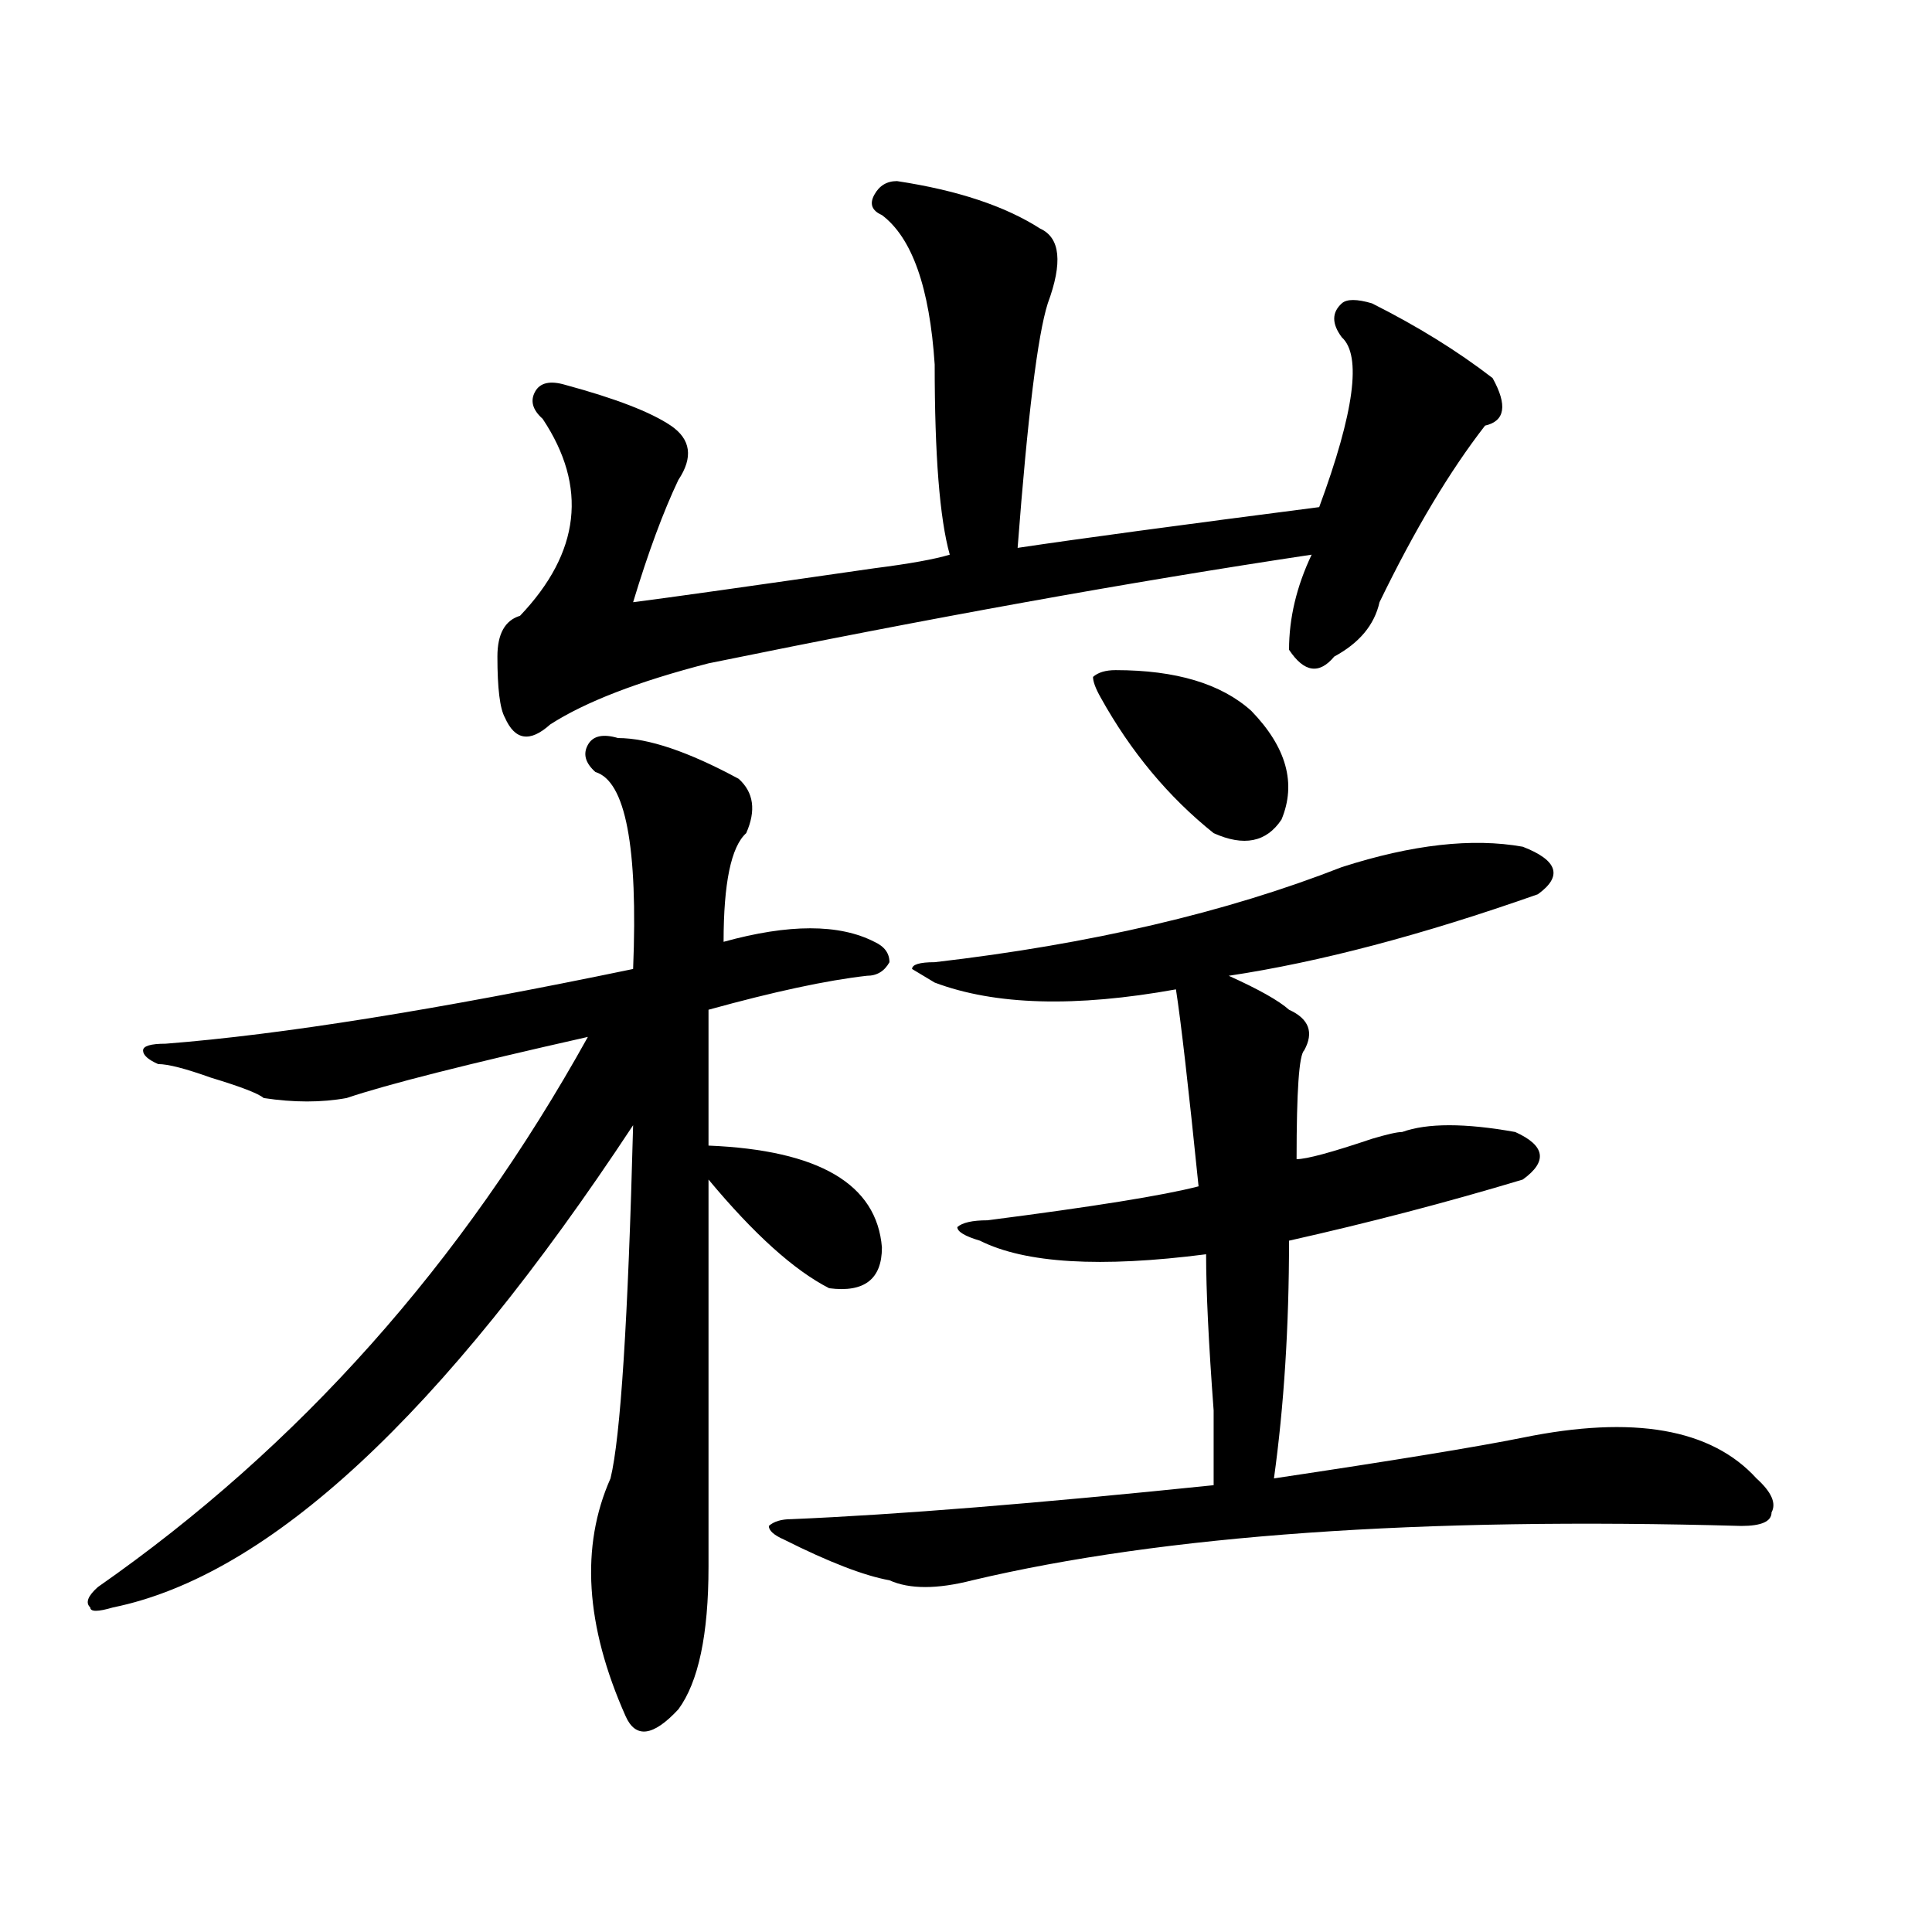 <?xml version="1.0" encoding="utf-8"?>
<!-- Generator: Adobe Illustrator 16.0.0, SVG Export Plug-In . SVG Version: 6.00 Build 0)  -->
<!DOCTYPE svg PUBLIC "-//W3C//DTD SVG 1.1//EN" "http://www.w3.org/Graphics/SVG/1.1/DTD/svg11.dtd">
<svg version="1.1" id="图层_1" xmlns="http://www.w3.org/2000/svg" xmlns:xlink="http://www.w3.org/1999/xlink" x="0px" y="0px"
	 width="1000px" height="1000px" viewBox="0 0 1000 1000" enable-background="new 0 0 1000 1000" xml:space="preserve">
<path d="M319.895,382.015c15.609,0,36.401,7.031,62.438,21.094c7.805,7.031,9.085,16.425,3.902,28.125
	c-7.805,7.031-11.707,25.818-11.707,56.25c33.78-9.338,59.815-9.338,78.047,0c5.183,2.362,7.805,5.878,7.805,10.547
	c-2.622,4.724-6.524,7.031-11.707,7.031c-20.853,2.362-48.169,8.24-81.949,17.578c0,18.787,0,42.188,0,70.313
	c57.194,2.362,87.132,19.94,89.754,52.734c0,16.425-9.146,23.456-27.316,21.094c-18.231-9.338-39.023-28.125-62.438-56.25
	c0,60.974,0,127.771,0,200.391c0,35.156-5.243,59.766-15.609,73.828c-13.048,14.063-22.134,15.216-27.316,3.516
	c-20.853-46.912-23.414-87.891-7.805-123.047c5.183-21.094,9.085-82.013,11.707-182.813
	C228.8,732.424,139.046,815.591,58.438,832.015c-7.805,2.307-11.707,2.307-11.707,0c-2.622-2.362-1.341-5.878,3.902-10.547
	c104.022-72.62,188.593-167.542,253.652-284.766c-62.438,14.063-104.083,24.609-124.875,31.641c-13.048,2.362-27.316,2.362-42.926,0
	c-2.622-2.307-11.707-5.823-27.316-10.547c-13.048-4.669-22.134-7.031-27.316-7.031c-5.243-2.307-7.805-4.669-7.805-7.031
	c0-2.307,3.902-3.516,11.707-3.516c59.815-4.669,140.484-17.578,241.945-38.672c2.562-63.281-3.902-97.229-19.512-101.953
	c-5.243-4.669-6.524-9.338-3.902-14.063C306.847,380.862,312.09,379.708,319.895,382.015z M464.281,93.734
	c31.219,4.724,55.913,12.909,74.145,24.609c10.366,4.724,11.707,17.578,3.902,38.672c-5.243,16.425-10.427,58.612-15.609,126.563
	c31.219-4.669,83.229-11.7,156.094-21.094c18.171-49.219,22.073-78.497,11.707-87.891c-5.243-7.031-5.243-12.854,0-17.578
	c2.562-2.307,7.805-2.307,15.609,0c23.414,11.755,44.206,24.609,62.438,38.672c7.805,14.063,6.464,22.302-3.902,24.609
	c-18.231,23.456-36.462,53.943-54.633,91.406c-2.622,11.755-10.427,21.094-23.414,28.125c-7.805,9.393-15.609,8.24-23.414-3.516
	c0-16.37,3.902-32.794,11.707-49.219c-93.656,14.063-197.739,32.849-312.188,56.25c-36.462,9.393-63.778,19.94-81.949,31.641
	c-10.427,9.393-18.231,8.24-23.414-3.516c-2.622-4.669-3.902-15.216-3.902-31.641c0-11.7,3.902-18.732,11.707-21.094
	c31.219-32.794,35.121-66.797,11.707-101.953c-5.243-4.669-6.524-9.338-3.902-14.063c2.562-4.669,7.805-5.823,15.609-3.516
	c25.976,7.031,44.206,14.063,54.633,21.094c10.366,7.031,11.707,16.425,3.902,28.125c-7.805,16.425-15.609,37.518-23.414,63.281
	c18.171-2.307,59.815-8.185,124.875-17.578c18.171-2.307,31.219-4.669,39.023-7.031c-5.243-18.732-7.805-51.526-7.805-98.438
	c-2.622-39.825-11.707-65.588-27.316-77.344c-5.243-2.307-6.524-5.823-3.902-10.547C455.136,96.096,459.038,93.734,464.281,93.734z
	 M694.52,448.812c36.401-11.7,67.62-15.216,93.656-10.547c18.171,7.031,20.792,15.271,7.805,24.609
	c-59.876,21.094-113.168,35.156-159.996,42.188c15.609,7.031,25.976,12.909,31.219,17.578c10.366,4.724,12.987,11.755,7.805,21.094
	c-2.622,2.362-3.902,21.094-3.902,56.25c5.183,0,18.171-3.516,39.023-10.547c7.805-2.307,12.987-3.516,15.609-3.516
	c12.987-4.669,32.499-4.669,58.535,0c15.609,7.031,16.89,15.271,3.902,24.609c-39.023,11.755-79.388,22.302-120.973,31.641
	c0,44.55-2.622,85.583-7.805,123.047c62.438-9.338,105.363-16.37,128.777-21.094c57.194-11.7,97.559-4.669,120.973,21.094
	c7.805,7.031,10.366,12.909,7.805,17.578c0,4.724-5.243,7.031-15.609,7.031c-166.521-4.669-299.2,4.724-398.039,28.125
	c-18.231,4.669-32.56,4.669-42.926,0c-13.048-2.362-31.219-9.338-54.633-21.094c-5.243-2.307-7.805-4.669-7.805-7.031
	c2.562-2.307,6.464-3.516,11.707-3.516c54.633-2.307,127.437-8.185,218.531-17.578c0-4.669,0-17.578,0-38.672
	c-2.622-35.156-3.902-62.073-3.902-80.859c-54.633,7.031-93.656,4.724-117.07-7.031c-7.805-2.307-11.707-4.669-11.707-7.031
	c2.562-2.307,7.805-3.516,15.609-3.516c54.633-7.031,91.034-12.854,109.266-17.578c-5.243-51.526-9.146-85.529-11.707-101.953
	c-52.071,9.393-93.656,8.24-124.875-3.516l-11.707-7.031c0-2.307,3.902-3.516,11.707-3.516
	C564.401,488.693,634.644,472.268,694.52,448.812z M577.449,346.859c31.219,0,54.633,7.031,70.242,21.094
	c18.171,18.787,23.414,37.518,15.609,56.25c-7.805,11.755-19.512,14.063-35.121,7.031c-23.414-18.732-42.926-42.188-58.535-70.313
	c-2.622-4.669-3.902-8.185-3.902-10.547C568.304,348.068,572.206,346.859,577.449,346.859z"/>
</svg>
